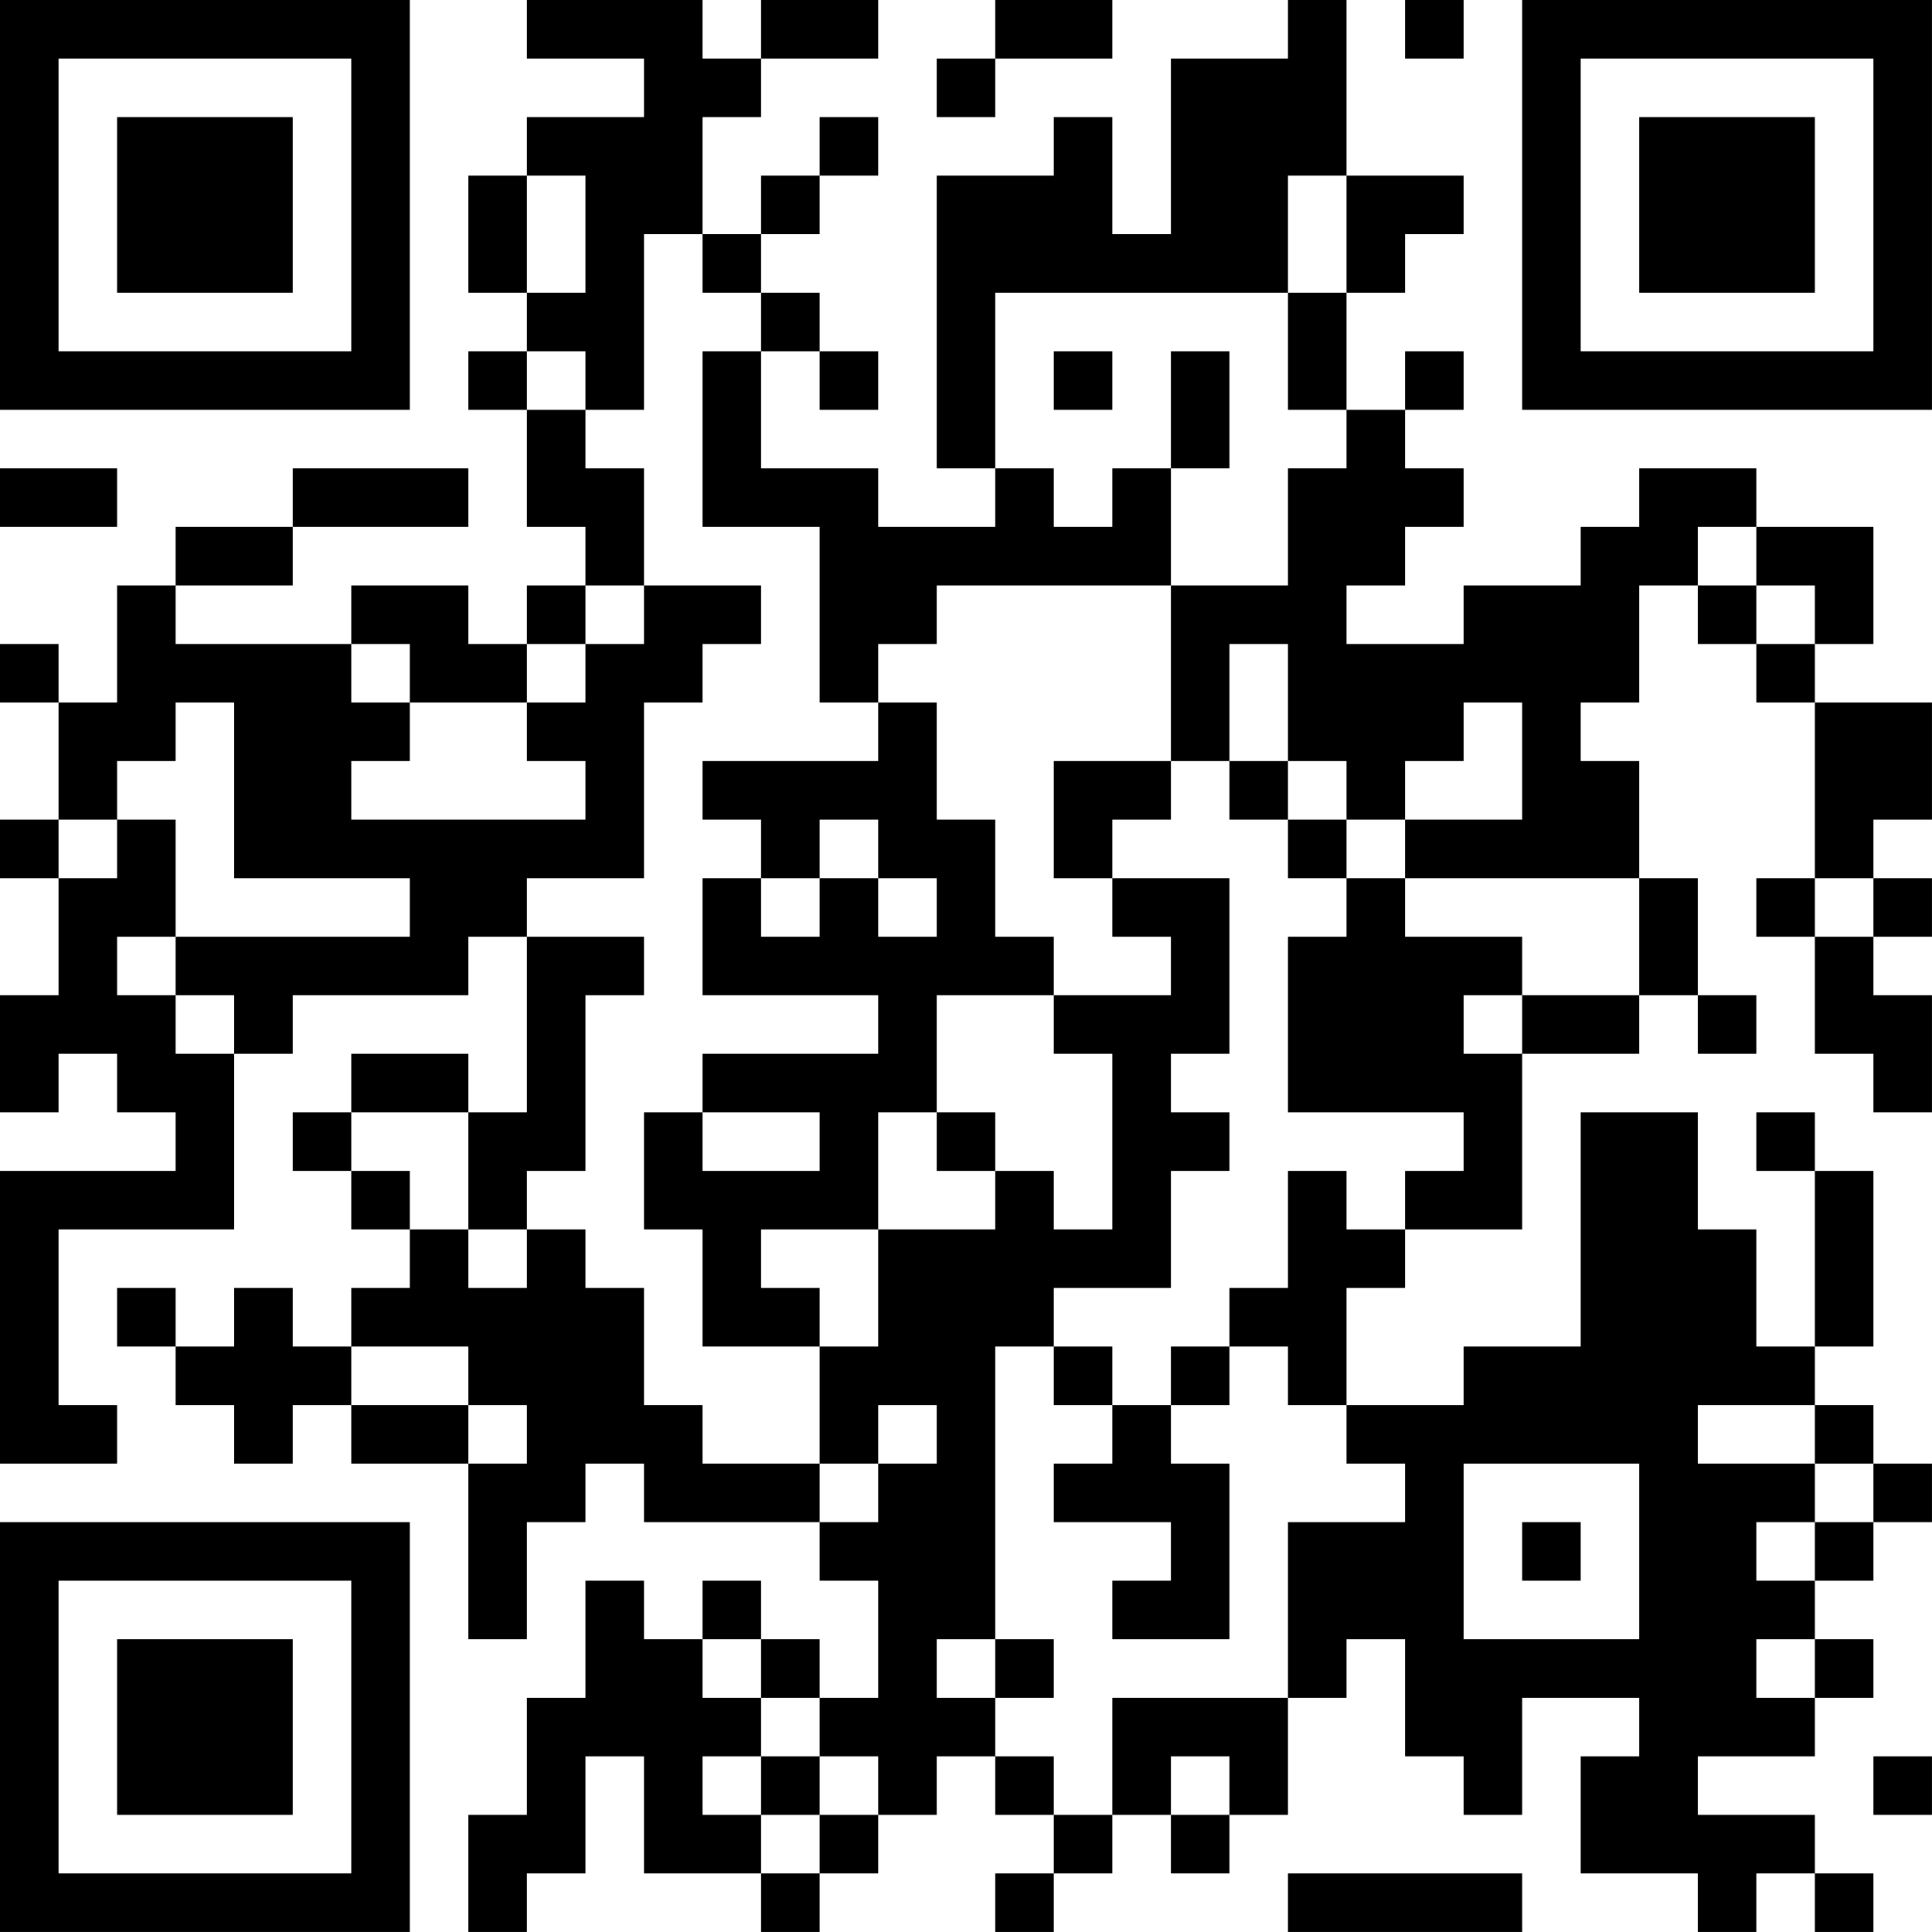 <?xml version="1.0" encoding="UTF-8"?>
<svg xmlns="http://www.w3.org/2000/svg" version="1.1" width="400" height="400" viewBox="0 0 400 400"><rect x="0" y="0" width="400" height="400" fill="#ffffff"/><g transform="scale(12.121)"><g transform="translate(0,0)"><path fill-rule="evenodd" d="M9 0L9 1L11 1L11 2L9 2L9 3L8 3L8 5L9 5L9 6L8 6L8 7L9 7L9 9L10 9L10 10L9 10L9 11L8 11L8 10L6 10L6 11L3 11L3 10L5 10L5 9L8 9L8 8L5 8L5 9L3 9L3 10L2 10L2 12L1 12L1 11L0 11L0 12L1 12L1 14L0 14L0 15L1 15L1 17L0 17L0 19L1 19L1 18L2 18L2 19L3 19L3 20L0 20L0 25L2 25L2 24L1 24L1 21L4 21L4 18L5 18L5 17L8 17L8 16L9 16L9 19L8 19L8 18L6 18L6 19L5 19L5 20L6 20L6 21L7 21L7 22L6 22L6 23L5 23L5 22L4 22L4 23L3 23L3 22L2 22L2 23L3 23L3 24L4 24L4 25L5 25L5 24L6 24L6 25L8 25L8 28L9 28L9 26L10 26L10 25L11 25L11 26L14 26L14 27L15 27L15 29L14 29L14 28L13 28L13 27L12 27L12 28L11 28L11 27L10 27L10 29L9 29L9 31L8 31L8 33L9 33L9 32L10 32L10 30L11 30L11 32L13 32L13 33L14 33L14 32L15 32L15 31L16 31L16 30L17 30L17 31L18 31L18 32L17 32L17 33L18 33L18 32L19 32L19 31L20 31L20 32L21 32L21 31L22 31L22 29L23 29L23 28L24 28L24 30L25 30L25 31L26 31L26 29L28 29L28 30L27 30L27 32L29 32L29 33L30 33L30 32L31 32L31 33L32 33L32 32L31 32L31 31L29 31L29 30L31 30L31 29L32 29L32 28L31 28L31 27L32 27L32 26L33 26L33 25L32 25L32 24L31 24L31 23L32 23L32 20L31 20L31 19L30 19L30 20L31 20L31 23L30 23L30 21L29 21L29 19L27 19L27 23L25 23L25 24L23 24L23 22L24 22L24 21L26 21L26 18L28 18L28 17L29 17L29 18L30 18L30 17L29 17L29 15L28 15L28 13L27 13L27 12L28 12L28 10L29 10L29 11L30 11L30 12L31 12L31 15L30 15L30 16L31 16L31 18L32 18L32 19L33 19L33 17L32 17L32 16L33 16L33 15L32 15L32 14L33 14L33 12L31 12L31 11L32 11L32 9L30 9L30 8L28 8L28 9L27 9L27 10L25 10L25 11L23 11L23 10L24 10L24 9L25 9L25 8L24 8L24 7L25 7L25 6L24 6L24 7L23 7L23 5L24 5L24 4L25 4L25 3L23 3L23 0L22 0L22 1L20 1L20 4L19 4L19 2L18 2L18 3L16 3L16 8L17 8L17 9L15 9L15 8L13 8L13 6L14 6L14 7L15 7L15 6L14 6L14 5L13 5L13 4L14 4L14 3L15 3L15 2L14 2L14 3L13 3L13 4L12 4L12 2L13 2L13 1L15 1L15 0L13 0L13 1L12 1L12 0ZM17 0L17 1L16 1L16 2L17 2L17 1L19 1L19 0ZM24 0L24 1L25 1L25 0ZM9 3L9 5L10 5L10 3ZM22 3L22 5L17 5L17 8L18 8L18 9L19 9L19 8L20 8L20 10L16 10L16 11L15 11L15 12L14 12L14 9L12 9L12 6L13 6L13 5L12 5L12 4L11 4L11 7L10 7L10 6L9 6L9 7L10 7L10 8L11 8L11 10L10 10L10 11L9 11L9 12L7 12L7 11L6 11L6 12L7 12L7 13L6 13L6 14L10 14L10 13L9 13L9 12L10 12L10 11L11 11L11 10L13 10L13 11L12 11L12 12L11 12L11 15L9 15L9 16L11 16L11 17L10 17L10 20L9 20L9 21L8 21L8 19L6 19L6 20L7 20L7 21L8 21L8 22L9 22L9 21L10 21L10 22L11 22L11 24L12 24L12 25L14 25L14 26L15 26L15 25L16 25L16 24L15 24L15 25L14 25L14 23L15 23L15 21L17 21L17 20L18 20L18 21L19 21L19 18L18 18L18 17L20 17L20 16L19 16L19 15L21 15L21 18L20 18L20 19L21 19L21 20L20 20L20 22L18 22L18 23L17 23L17 28L16 28L16 29L17 29L17 30L18 30L18 31L19 31L19 29L22 29L22 26L24 26L24 25L23 25L23 24L22 24L22 23L21 23L21 22L22 22L22 20L23 20L23 21L24 21L24 20L25 20L25 19L22 19L22 16L23 16L23 15L24 15L24 16L26 16L26 17L25 17L25 18L26 18L26 17L28 17L28 15L24 15L24 14L26 14L26 12L25 12L25 13L24 13L24 14L23 14L23 13L22 13L22 11L21 11L21 13L20 13L20 10L22 10L22 8L23 8L23 7L22 7L22 5L23 5L23 3ZM18 6L18 7L19 7L19 6ZM20 6L20 8L21 8L21 6ZM0 8L0 9L2 9L2 8ZM29 9L29 10L30 10L30 11L31 11L31 10L30 10L30 9ZM3 12L3 13L2 13L2 14L1 14L1 15L2 15L2 14L3 14L3 16L2 16L2 17L3 17L3 18L4 18L4 17L3 17L3 16L7 16L7 15L4 15L4 12ZM15 12L15 13L12 13L12 14L13 14L13 15L12 15L12 17L15 17L15 18L12 18L12 19L11 19L11 21L12 21L12 23L14 23L14 22L13 22L13 21L15 21L15 19L16 19L16 20L17 20L17 19L16 19L16 17L18 17L18 16L17 16L17 14L16 14L16 12ZM18 13L18 15L19 15L19 14L20 14L20 13ZM21 13L21 14L22 14L22 15L23 15L23 14L22 14L22 13ZM14 14L14 15L13 15L13 16L14 16L14 15L15 15L15 16L16 16L16 15L15 15L15 14ZM31 15L31 16L32 16L32 15ZM12 19L12 20L14 20L14 19ZM6 23L6 24L8 24L8 25L9 25L9 24L8 24L8 23ZM18 23L18 24L19 24L19 25L18 25L18 26L20 26L20 27L19 27L19 28L21 28L21 25L20 25L20 24L21 24L21 23L20 23L20 24L19 24L19 23ZM29 24L29 25L31 25L31 26L30 26L30 27L31 27L31 26L32 26L32 25L31 25L31 24ZM25 25L25 28L28 28L28 25ZM26 26L26 27L27 27L27 26ZM12 28L12 29L13 29L13 30L12 30L12 31L13 31L13 32L14 32L14 31L15 31L15 30L14 30L14 29L13 29L13 28ZM17 28L17 29L18 29L18 28ZM30 28L30 29L31 29L31 28ZM13 30L13 31L14 31L14 30ZM20 30L20 31L21 31L21 30ZM32 30L32 31L33 31L33 30ZM22 32L22 33L26 33L26 32ZM0 0L0 7L7 7L7 0ZM1 1L1 6L6 6L6 1ZM2 2L2 5L5 5L5 2ZM26 0L26 7L33 7L33 0ZM27 1L27 6L32 6L32 1ZM28 2L28 5L31 5L31 2ZM0 26L0 33L7 33L7 26ZM1 27L1 32L6 32L6 27ZM2 28L2 31L5 31L5 28Z" fill="#000000"/></g></g></svg>
